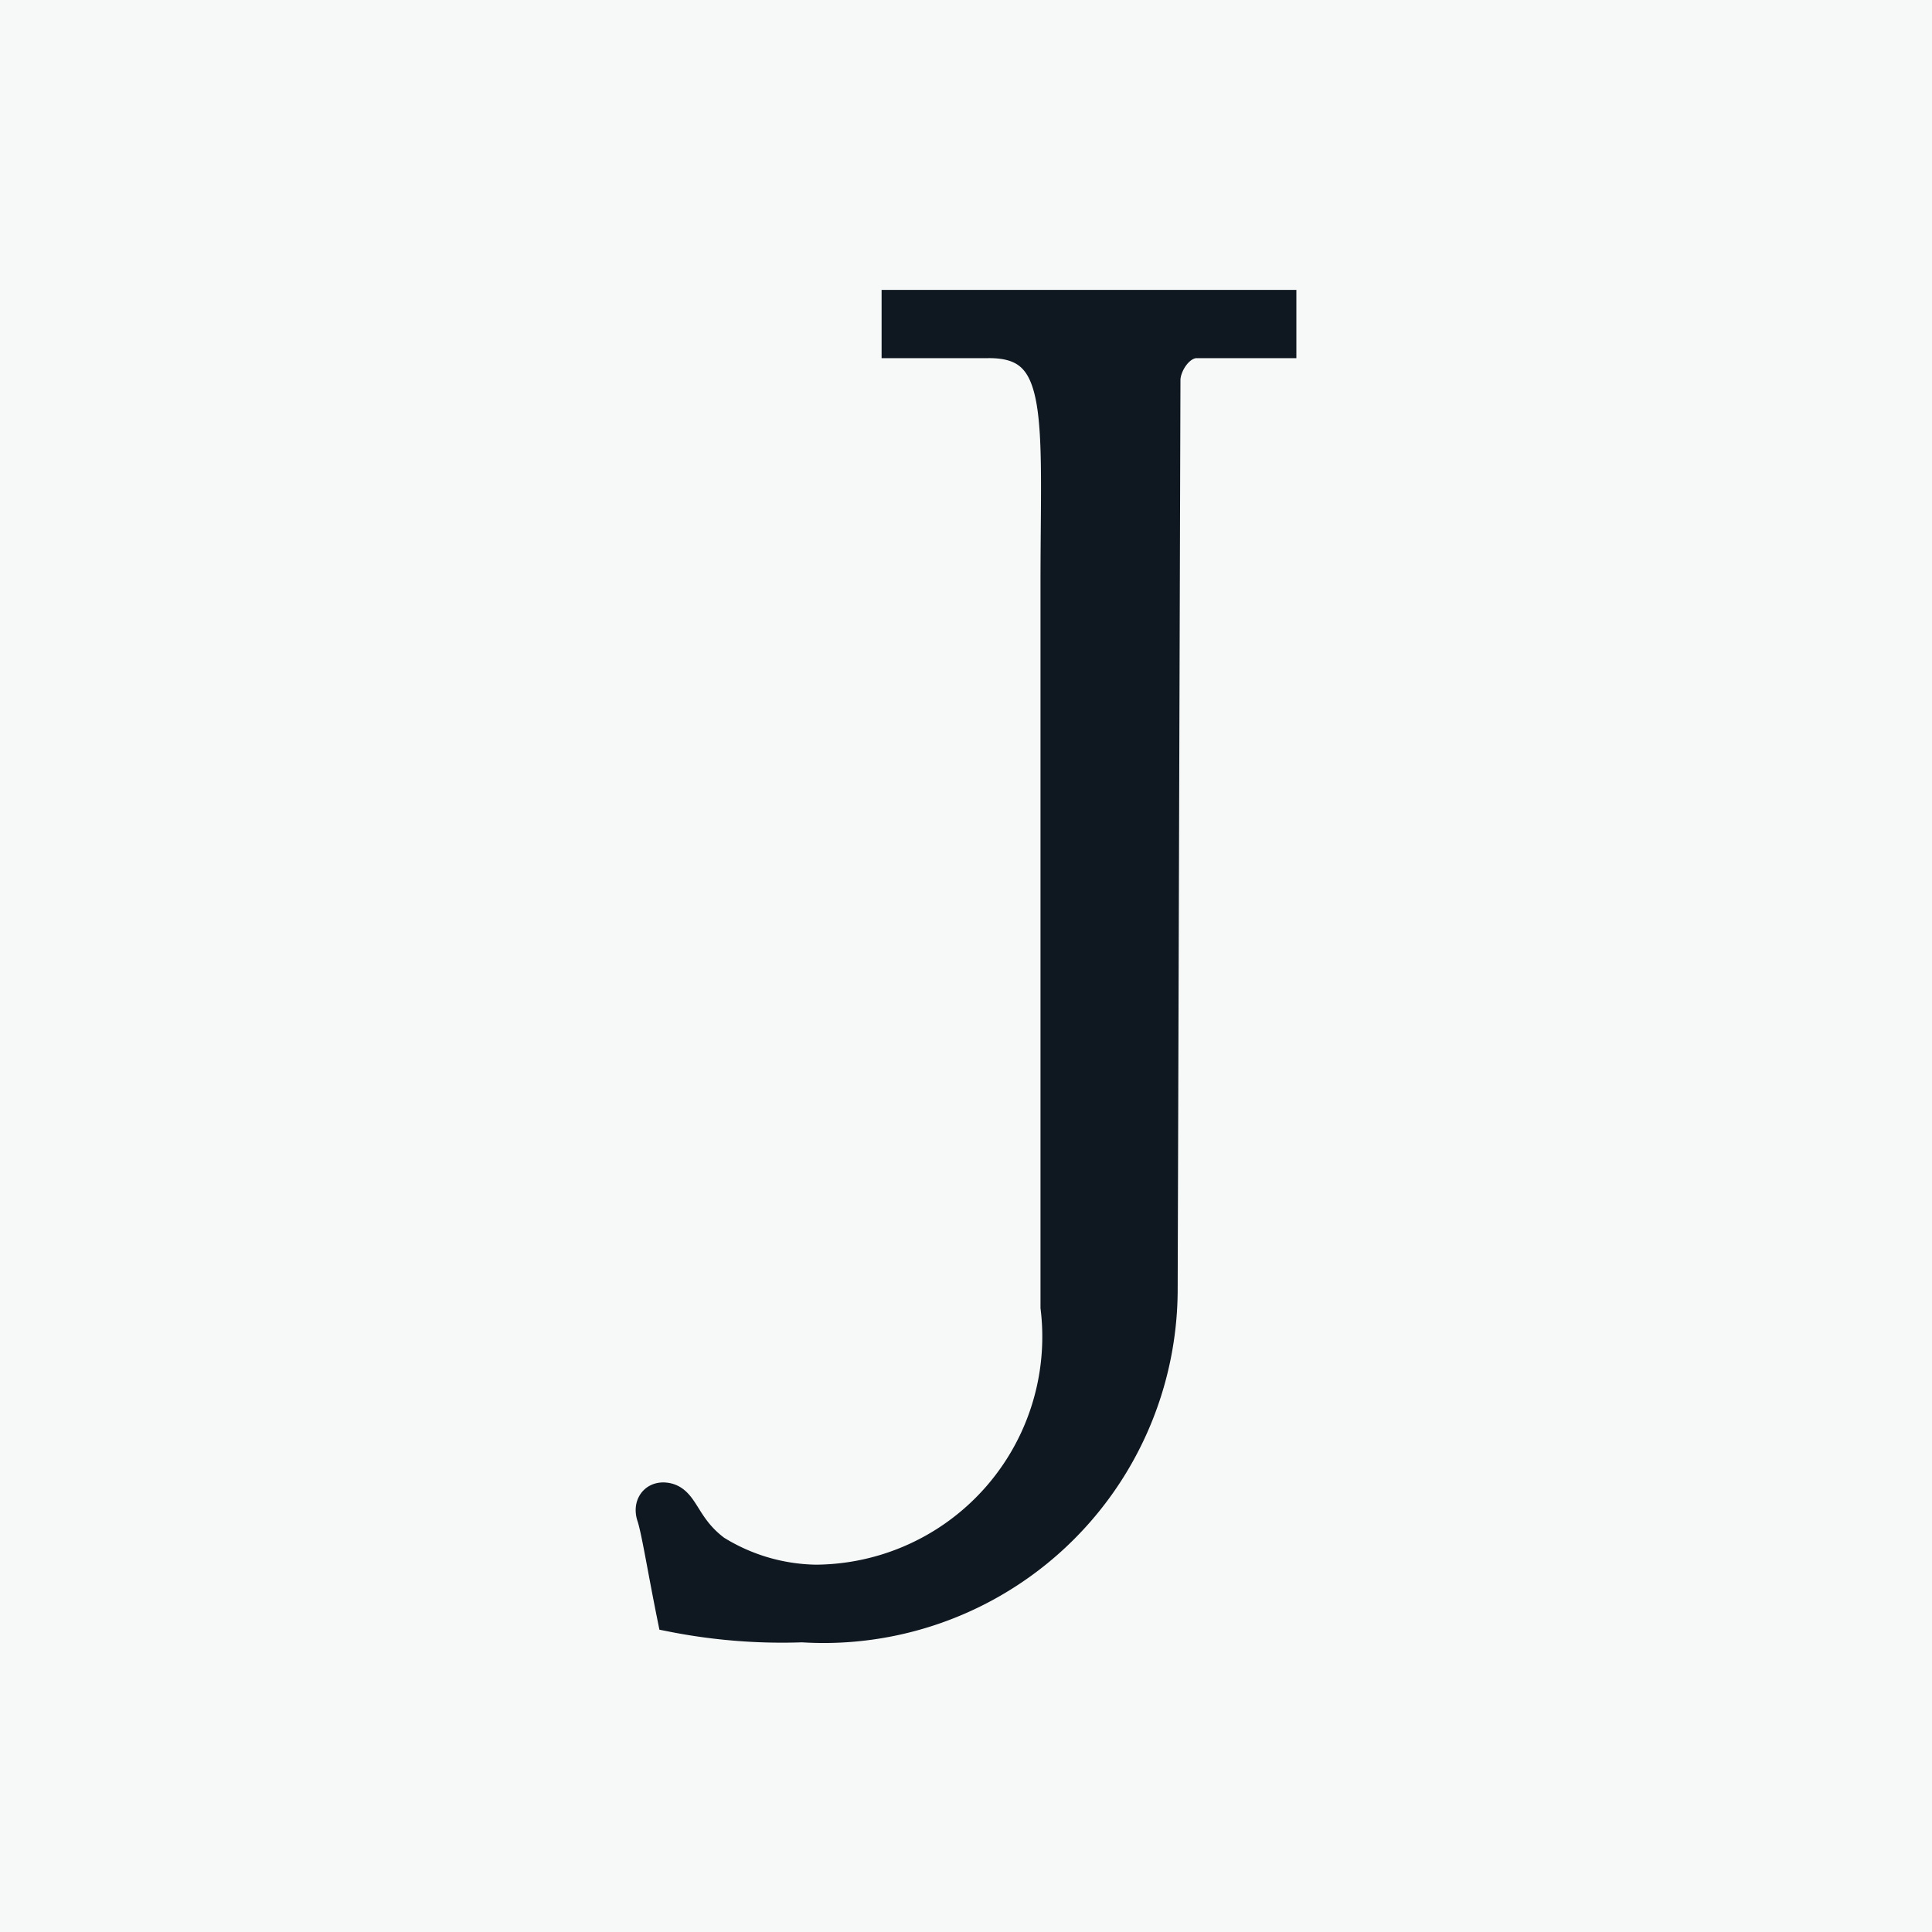 <svg xmlns="http://www.w3.org/2000/svg" width="16" height="16" viewBox="0 0 16 16"><g transform="translate(22410 -10293)"><rect width="16" height="16" transform="translate(-22410 10293)" fill="#f7f8f8"/><path d="M.18,10.864c-.081-.4-.13-.714-.168-.83-.031-.09.016-.162.1-.158.168.009.156.234.427.436a1.617,1.617,0,0,0,.832.245A2.013,2.013,0,0,0,3.355,8.3V2.308c0-1.39.09-2-.56-1.993H2.039V0H5.224V.315h-.7c-.149,0-.26.184-.26.306L4.241,8.15a2.807,2.807,0,0,1-2.985,2.8A4.7,4.7,0,0,1,.18,10.864Z" transform="translate(-22404.613 10295.526)" fill="#0f1820" stroke="#0f1820" stroke-width="0.25" fill-rule="evenodd"/></g></svg>